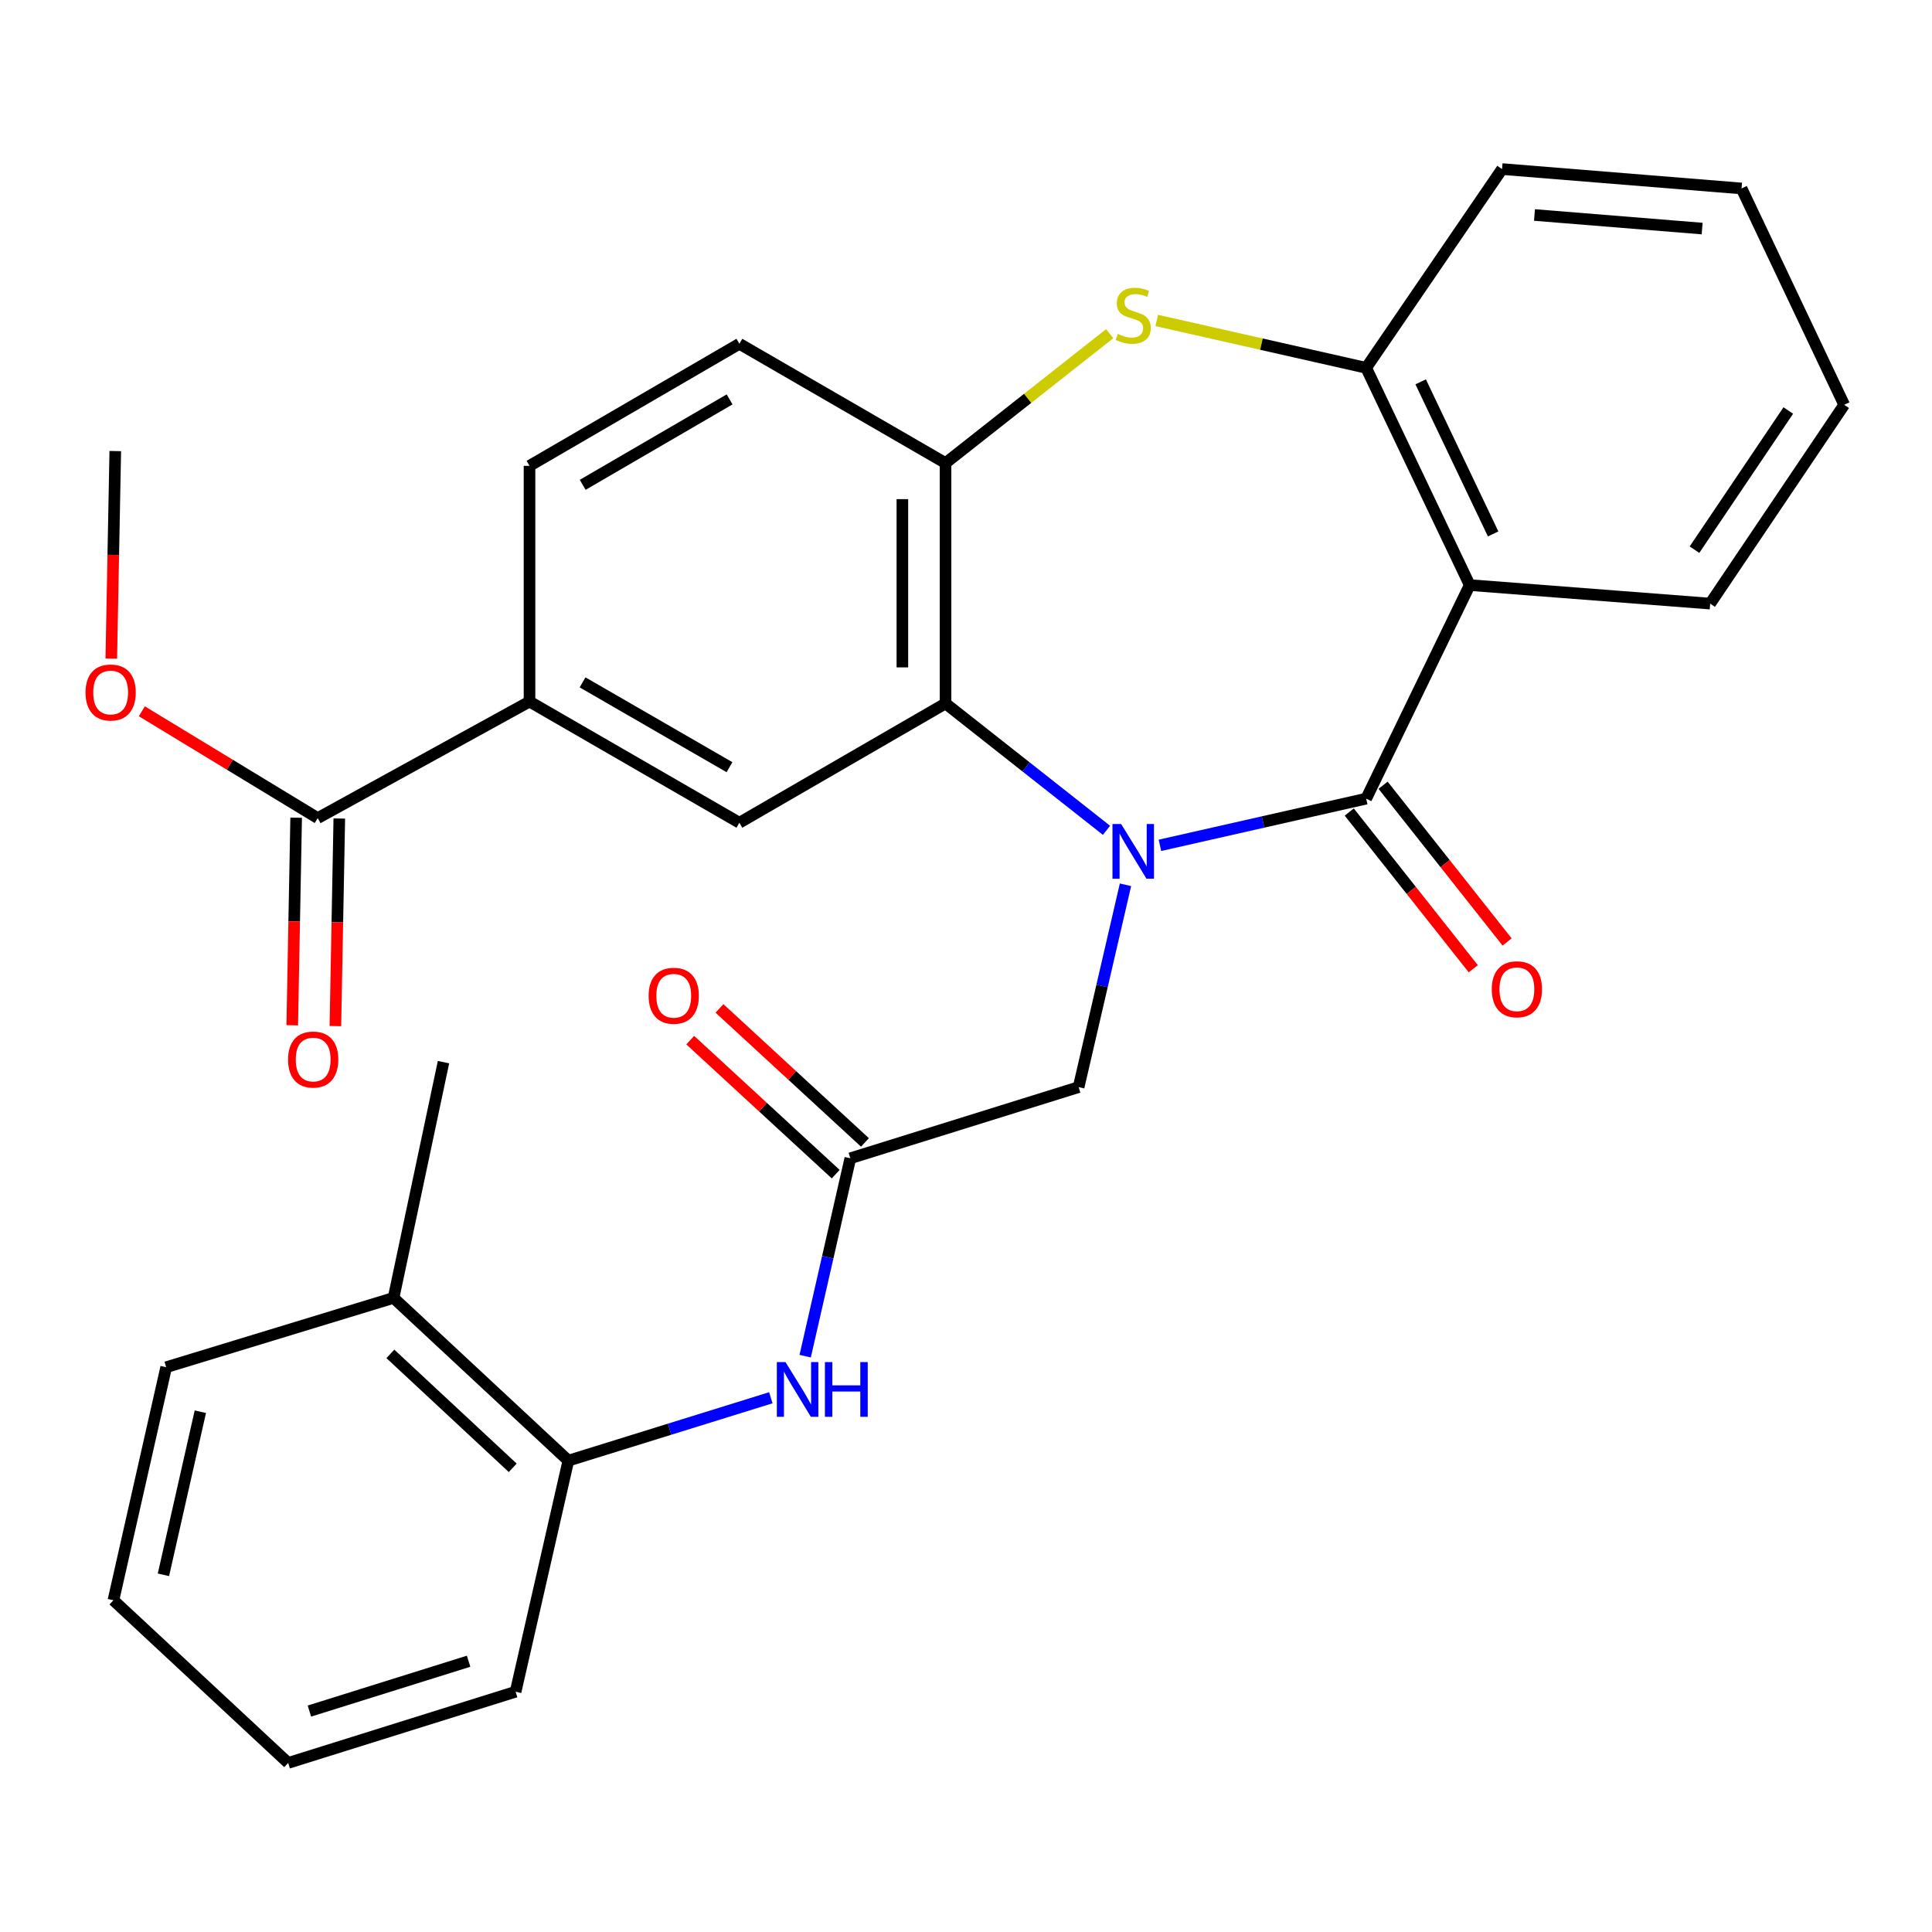 <?xml version='1.0' encoding='iso-8859-1'?>
<svg version='1.1' baseProfile='full'
              xmlns='http://www.w3.org/2000/svg'
                      xmlns:rdkit='http://www.rdkit.org/xml'
                      xmlns:xlink='http://www.w3.org/1999/xlink'
                  xml:space='preserve'
width='1000px' height='1000px' viewBox='0 0 1000 1000'>
<!-- END OF HEADER -->
<rect style='opacity:1.0;fill:#FFFFFF;stroke:none' width='1000' height='1000' x='0' y='0'> </rect>
<path class='bond-0' d='M 600.383,437.543 L 653.756,425.459' style='fill:none;fill-rule:evenodd;stroke:#0000FF;stroke-width:6px;stroke-linecap:butt;stroke-linejoin:miter;stroke-opacity:1' />
<path class='bond-0' d='M 653.756,425.459 L 707.128,413.375' style='fill:none;fill-rule:evenodd;stroke:#000000;stroke-width:6px;stroke-linecap:butt;stroke-linejoin:miter;stroke-opacity:1' />
<path class='bond-1' d='M 572.72,429.771 L 531.062,396.935' style='fill:none;fill-rule:evenodd;stroke:#0000FF;stroke-width:6px;stroke-linecap:butt;stroke-linejoin:miter;stroke-opacity:1' />
<path class='bond-1' d='M 531.062,396.935 L 489.405,364.1' style='fill:none;fill-rule:evenodd;stroke:#000000;stroke-width:6px;stroke-linecap:butt;stroke-linejoin:miter;stroke-opacity:1' />
<path class='bond-8' d='M 582.548,457.965 L 570.423,510.327' style='fill:none;fill-rule:evenodd;stroke:#0000FF;stroke-width:6px;stroke-linecap:butt;stroke-linejoin:miter;stroke-opacity:1' />
<path class='bond-8' d='M 570.423,510.327 L 558.298,562.689' style='fill:none;fill-rule:evenodd;stroke:#000000;stroke-width:6px;stroke-linecap:butt;stroke-linejoin:miter;stroke-opacity:1' />
<path class='bond-2' d='M 707.128,413.375 L 760.721,302.838' style='fill:none;fill-rule:evenodd;stroke:#000000;stroke-width:6px;stroke-linecap:butt;stroke-linejoin:miter;stroke-opacity:1' />
<path class='bond-13' d='M 698.37,420.305 L 730.468,460.867' style='fill:none;fill-rule:evenodd;stroke:#000000;stroke-width:6px;stroke-linecap:butt;stroke-linejoin:miter;stroke-opacity:1' />
<path class='bond-13' d='M 730.468,460.867 L 762.565,501.429' style='fill:none;fill-rule:evenodd;stroke:#FF0000;stroke-width:6px;stroke-linecap:butt;stroke-linejoin:miter;stroke-opacity:1' />
<path class='bond-13' d='M 715.886,406.445 L 747.983,447.007' style='fill:none;fill-rule:evenodd;stroke:#000000;stroke-width:6px;stroke-linecap:butt;stroke-linejoin:miter;stroke-opacity:1' />
<path class='bond-13' d='M 747.983,447.007 L 780.08,487.569' style='fill:none;fill-rule:evenodd;stroke:#FF0000;stroke-width:6px;stroke-linecap:butt;stroke-linejoin:miter;stroke-opacity:1' />
<path class='bond-4' d='M 489.405,364.1 L 489.405,239.69' style='fill:none;fill-rule:evenodd;stroke:#000000;stroke-width:6px;stroke-linecap:butt;stroke-linejoin:miter;stroke-opacity:1' />
<path class='bond-4' d='M 467.069,345.438 L 467.069,258.351' style='fill:none;fill-rule:evenodd;stroke:#000000;stroke-width:6px;stroke-linecap:butt;stroke-linejoin:miter;stroke-opacity:1' />
<path class='bond-6' d='M 489.405,364.1 L 382.702,425.845' style='fill:none;fill-rule:evenodd;stroke:#000000;stroke-width:6px;stroke-linecap:butt;stroke-linejoin:miter;stroke-opacity:1' />
<path class='bond-5' d='M 760.721,302.838 L 707.128,190.39' style='fill:none;fill-rule:evenodd;stroke:#000000;stroke-width:6px;stroke-linecap:butt;stroke-linejoin:miter;stroke-opacity:1' />
<path class='bond-5' d='M 772.845,276.361 L 735.33,197.647' style='fill:none;fill-rule:evenodd;stroke:#000000;stroke-width:6px;stroke-linecap:butt;stroke-linejoin:miter;stroke-opacity:1' />
<path class='bond-20' d='M 760.721,302.838 L 885.181,312.43' style='fill:none;fill-rule:evenodd;stroke:#000000;stroke-width:6px;stroke-linecap:butt;stroke-linejoin:miter;stroke-opacity:1' />
<path class='bond-3' d='M 574.38,172.71 L 531.892,206.2' style='fill:none;fill-rule:evenodd;stroke:#CCCC00;stroke-width:6px;stroke-linecap:butt;stroke-linejoin:miter;stroke-opacity:1' />
<path class='bond-3' d='M 531.892,206.2 L 489.405,239.69' style='fill:none;fill-rule:evenodd;stroke:#000000;stroke-width:6px;stroke-linecap:butt;stroke-linejoin:miter;stroke-opacity:1' />
<path class='bond-30' d='M 598.723,165.869 L 652.925,178.129' style='fill:none;fill-rule:evenodd;stroke:#CCCC00;stroke-width:6px;stroke-linecap:butt;stroke-linejoin:miter;stroke-opacity:1' />
<path class='bond-30' d='M 652.925,178.129 L 707.128,190.39' style='fill:none;fill-rule:evenodd;stroke:#000000;stroke-width:6px;stroke-linecap:butt;stroke-linejoin:miter;stroke-opacity:1' />
<path class='bond-14' d='M 489.405,239.69 L 382.702,177.944' style='fill:none;fill-rule:evenodd;stroke:#000000;stroke-width:6px;stroke-linecap:butt;stroke-linejoin:miter;stroke-opacity:1' />
<path class='bond-21' d='M 707.128,190.39 L 777.461,87.509' style='fill:none;fill-rule:evenodd;stroke:#000000;stroke-width:6px;stroke-linecap:butt;stroke-linejoin:miter;stroke-opacity:1' />
<path class='bond-9' d='M 382.702,425.845 L 274.076,363.132' style='fill:none;fill-rule:evenodd;stroke:#000000;stroke-width:6px;stroke-linecap:butt;stroke-linejoin:miter;stroke-opacity:1' />
<path class='bond-9' d='M 377.576,397.095 L 301.537,353.195' style='fill:none;fill-rule:evenodd;stroke:#000000;stroke-width:6px;stroke-linecap:butt;stroke-linejoin:miter;stroke-opacity:1' />
<path class='bond-7' d='M 440.129,599.53 L 558.298,562.689' style='fill:none;fill-rule:evenodd;stroke:#000000;stroke-width:6px;stroke-linecap:butt;stroke-linejoin:miter;stroke-opacity:1' />
<path class='bond-10' d='M 440.129,599.53 L 428.445,650.739' style='fill:none;fill-rule:evenodd;stroke:#000000;stroke-width:6px;stroke-linecap:butt;stroke-linejoin:miter;stroke-opacity:1' />
<path class='bond-10' d='M 428.445,650.739 L 416.761,701.947' style='fill:none;fill-rule:evenodd;stroke:#0000FF;stroke-width:6px;stroke-linecap:butt;stroke-linejoin:miter;stroke-opacity:1' />
<path class='bond-15' d='M 447.696,591.317 L 410.048,556.633' style='fill:none;fill-rule:evenodd;stroke:#000000;stroke-width:6px;stroke-linecap:butt;stroke-linejoin:miter;stroke-opacity:1' />
<path class='bond-15' d='M 410.048,556.633 L 372.401,521.95' style='fill:none;fill-rule:evenodd;stroke:#FF0000;stroke-width:6px;stroke-linecap:butt;stroke-linejoin:miter;stroke-opacity:1' />
<path class='bond-15' d='M 432.563,607.744 L 394.915,573.061' style='fill:none;fill-rule:evenodd;stroke:#000000;stroke-width:6px;stroke-linecap:butt;stroke-linejoin:miter;stroke-opacity:1' />
<path class='bond-15' d='M 394.915,573.061 L 357.267,538.377' style='fill:none;fill-rule:evenodd;stroke:#FF0000;stroke-width:6px;stroke-linecap:butt;stroke-linejoin:miter;stroke-opacity:1' />
<path class='bond-11' d='M 274.076,363.132 L 164.457,423.451' style='fill:none;fill-rule:evenodd;stroke:#000000;stroke-width:6px;stroke-linecap:butt;stroke-linejoin:miter;stroke-opacity:1' />
<path class='bond-17' d='M 274.076,363.132 L 274.076,241.117' style='fill:none;fill-rule:evenodd;stroke:#000000;stroke-width:6px;stroke-linecap:butt;stroke-linejoin:miter;stroke-opacity:1' />
<path class='bond-12' d='M 398.984,723.476 L 346.581,739.753' style='fill:none;fill-rule:evenodd;stroke:#0000FF;stroke-width:6px;stroke-linecap:butt;stroke-linejoin:miter;stroke-opacity:1' />
<path class='bond-12' d='M 346.581,739.753 L 294.178,756.029' style='fill:none;fill-rule:evenodd;stroke:#000000;stroke-width:6px;stroke-linecap:butt;stroke-linejoin:miter;stroke-opacity:1' />
<path class='bond-16' d='M 153.291,423.24 L 152.277,476.959' style='fill:none;fill-rule:evenodd;stroke:#000000;stroke-width:6px;stroke-linecap:butt;stroke-linejoin:miter;stroke-opacity:1' />
<path class='bond-16' d='M 152.277,476.959 L 151.263,530.679' style='fill:none;fill-rule:evenodd;stroke:#FF0000;stroke-width:6px;stroke-linecap:butt;stroke-linejoin:miter;stroke-opacity:1' />
<path class='bond-16' d='M 175.623,423.661 L 174.609,477.381' style='fill:none;fill-rule:evenodd;stroke:#000000;stroke-width:6px;stroke-linecap:butt;stroke-linejoin:miter;stroke-opacity:1' />
<path class='bond-16' d='M 174.609,477.381 L 173.595,531.1' style='fill:none;fill-rule:evenodd;stroke:#FF0000;stroke-width:6px;stroke-linecap:butt;stroke-linejoin:miter;stroke-opacity:1' />
<path class='bond-19' d='M 164.457,423.451 L 118.932,395.802' style='fill:none;fill-rule:evenodd;stroke:#000000;stroke-width:6px;stroke-linecap:butt;stroke-linejoin:miter;stroke-opacity:1' />
<path class='bond-19' d='M 118.932,395.802 L 73.406,368.154' style='fill:none;fill-rule:evenodd;stroke:#FF0000;stroke-width:6px;stroke-linecap:butt;stroke-linejoin:miter;stroke-opacity:1' />
<path class='bond-18' d='M 294.178,756.029 L 203.706,671.786' style='fill:none;fill-rule:evenodd;stroke:#000000;stroke-width:6px;stroke-linecap:butt;stroke-linejoin:miter;stroke-opacity:1' />
<path class='bond-18' d='M 265.386,759.739 L 202.056,700.769' style='fill:none;fill-rule:evenodd;stroke:#000000;stroke-width:6px;stroke-linecap:butt;stroke-linejoin:miter;stroke-opacity:1' />
<path class='bond-22' d='M 294.178,756.029 L 266.879,875.637' style='fill:none;fill-rule:evenodd;stroke:#000000;stroke-width:6px;stroke-linecap:butt;stroke-linejoin:miter;stroke-opacity:1' />
<path class='bond-31' d='M 382.702,177.944 L 274.076,241.117' style='fill:none;fill-rule:evenodd;stroke:#000000;stroke-width:6px;stroke-linecap:butt;stroke-linejoin:miter;stroke-opacity:1' />
<path class='bond-31' d='M 377.637,206.728 L 301.599,250.949' style='fill:none;fill-rule:evenodd;stroke:#000000;stroke-width:6px;stroke-linecap:butt;stroke-linejoin:miter;stroke-opacity:1' />
<path class='bond-23' d='M 203.706,671.786 L 229.553,549.771' style='fill:none;fill-rule:evenodd;stroke:#000000;stroke-width:6px;stroke-linecap:butt;stroke-linejoin:miter;stroke-opacity:1' />
<path class='bond-24' d='M 203.706,671.786 L 86.009,707.672' style='fill:none;fill-rule:evenodd;stroke:#000000;stroke-width:6px;stroke-linecap:butt;stroke-linejoin:miter;stroke-opacity:1' />
<path class='bond-25' d='M 57.605,340.912 L 58.635,287.192' style='fill:none;fill-rule:evenodd;stroke:#FF0000;stroke-width:6px;stroke-linecap:butt;stroke-linejoin:miter;stroke-opacity:1' />
<path class='bond-25' d='M 58.635,287.192 L 59.666,233.473' style='fill:none;fill-rule:evenodd;stroke:#000000;stroke-width:6px;stroke-linecap:butt;stroke-linejoin:miter;stroke-opacity:1' />
<path class='bond-26' d='M 885.181,312.43 L 954.545,209.524' style='fill:none;fill-rule:evenodd;stroke:#000000;stroke-width:6px;stroke-linecap:butt;stroke-linejoin:miter;stroke-opacity:1' />
<path class='bond-26' d='M 877.064,284.51 L 925.62,212.476' style='fill:none;fill-rule:evenodd;stroke:#000000;stroke-width:6px;stroke-linecap:butt;stroke-linejoin:miter;stroke-opacity:1' />
<path class='bond-32' d='M 777.461,87.509 L 901.424,97.548' style='fill:none;fill-rule:evenodd;stroke:#000000;stroke-width:6px;stroke-linecap:butt;stroke-linejoin:miter;stroke-opacity:1' />
<path class='bond-32' d='M 794.252,111.278 L 881.026,118.305' style='fill:none;fill-rule:evenodd;stroke:#000000;stroke-width:6px;stroke-linecap:butt;stroke-linejoin:miter;stroke-opacity:1' />
<path class='bond-28' d='M 266.879,875.637 L 149.157,912.491' style='fill:none;fill-rule:evenodd;stroke:#000000;stroke-width:6px;stroke-linecap:butt;stroke-linejoin:miter;stroke-opacity:1' />
<path class='bond-28' d='M 242.548,859.849 L 160.143,885.647' style='fill:none;fill-rule:evenodd;stroke:#000000;stroke-width:6px;stroke-linecap:butt;stroke-linejoin:miter;stroke-opacity:1' />
<path class='bond-33' d='M 86.009,707.672 L 58.71,828.285' style='fill:none;fill-rule:evenodd;stroke:#000000;stroke-width:6px;stroke-linecap:butt;stroke-linejoin:miter;stroke-opacity:1' />
<path class='bond-33' d='M 103.699,730.695 L 84.59,815.124' style='fill:none;fill-rule:evenodd;stroke:#000000;stroke-width:6px;stroke-linecap:butt;stroke-linejoin:miter;stroke-opacity:1' />
<path class='bond-27' d='M 954.545,209.524 L 901.424,97.548' style='fill:none;fill-rule:evenodd;stroke:#000000;stroke-width:6px;stroke-linecap:butt;stroke-linejoin:miter;stroke-opacity:1' />
<path class='bond-29' d='M 149.157,912.491 L 58.71,828.285' style='fill:none;fill-rule:evenodd;stroke:#000000;stroke-width:6px;stroke-linecap:butt;stroke-linejoin:miter;stroke-opacity:1' />
<path  class='atom-0' d='M 580.292 426.514
L 589.572 441.514
Q 590.492 442.994, 591.972 445.674
Q 593.452 448.354, 593.532 448.514
L 593.532 426.514
L 597.292 426.514
L 597.292 454.834
L 593.412 454.834
L 583.452 438.434
Q 582.292 436.514, 581.052 434.314
Q 579.852 432.114, 579.492 431.434
L 579.492 454.834
L 575.812 454.834
L 575.812 426.514
L 580.292 426.514
' fill='#0000FF'/>
<path  class='atom-4' d='M 578.552 172.836
Q 578.872 172.956, 580.192 173.516
Q 581.512 174.076, 582.952 174.436
Q 584.432 174.756, 585.872 174.756
Q 588.552 174.756, 590.112 173.476
Q 591.672 172.156, 591.672 169.876
Q 591.672 168.316, 590.872 167.356
Q 590.112 166.396, 588.912 165.876
Q 587.712 165.356, 585.712 164.756
Q 583.192 163.996, 581.672 163.276
Q 580.192 162.556, 579.112 161.036
Q 578.072 159.516, 578.072 156.956
Q 578.072 153.396, 580.472 151.196
Q 582.912 148.996, 587.712 148.996
Q 590.992 148.996, 594.712 150.556
L 593.792 153.636
Q 590.392 152.236, 587.832 152.236
Q 585.072 152.236, 583.552 153.396
Q 582.032 154.516, 582.072 156.476
Q 582.072 157.996, 582.832 158.916
Q 583.632 159.836, 584.752 160.356
Q 585.912 160.876, 587.832 161.476
Q 590.392 162.276, 591.912 163.076
Q 593.432 163.876, 594.512 165.516
Q 595.632 167.116, 595.632 169.876
Q 595.632 173.796, 592.992 175.916
Q 590.392 177.996, 586.032 177.996
Q 583.512 177.996, 581.592 177.436
Q 579.712 176.916, 577.472 175.996
L 578.552 172.836
' fill='#CCCC00'/>
<path  class='atom-11' d='M 406.57 705.015
L 415.85 720.015
Q 416.77 721.495, 418.25 724.175
Q 419.73 726.855, 419.81 727.015
L 419.81 705.015
L 423.57 705.015
L 423.57 733.335
L 419.69 733.335
L 409.73 716.935
Q 408.57 715.015, 407.33 712.815
Q 406.13 710.615, 405.77 709.935
L 405.77 733.335
L 402.09 733.335
L 402.09 705.015
L 406.57 705.015
' fill='#0000FF'/>
<path  class='atom-11' d='M 426.97 705.015
L 430.81 705.015
L 430.81 717.055
L 445.29 717.055
L 445.29 705.015
L 449.13 705.015
L 449.13 733.335
L 445.29 733.335
L 445.29 720.255
L 430.81 720.255
L 430.81 733.335
L 426.97 733.335
L 426.97 705.015
' fill='#0000FF'/>
<path  class='atom-14' d='M 772.142 512.042
Q 772.142 505.242, 775.502 501.442
Q 778.862 497.642, 785.142 497.642
Q 791.422 497.642, 794.782 501.442
Q 798.142 505.242, 798.142 512.042
Q 798.142 518.922, 794.742 522.842
Q 791.342 526.722, 785.142 526.722
Q 778.902 526.722, 775.502 522.842
Q 772.142 518.962, 772.142 512.042
M 785.142 523.522
Q 789.462 523.522, 791.782 520.642
Q 794.142 517.722, 794.142 512.042
Q 794.142 506.482, 791.782 503.682
Q 789.462 500.842, 785.142 500.842
Q 780.822 500.842, 778.462 503.642
Q 776.142 506.442, 776.142 512.042
Q 776.142 517.762, 778.462 520.642
Q 780.822 523.522, 785.142 523.522
' fill='#FF0000'/>
<path  class='atom-16' d='M 335.727 515.405
Q 335.727 508.605, 339.087 504.805
Q 342.447 501.005, 348.727 501.005
Q 355.007 501.005, 358.367 504.805
Q 361.727 508.605, 361.727 515.405
Q 361.727 522.285, 358.327 526.205
Q 354.927 530.085, 348.727 530.085
Q 342.487 530.085, 339.087 526.205
Q 335.727 522.325, 335.727 515.405
M 348.727 526.885
Q 353.047 526.885, 355.367 524.005
Q 357.727 521.085, 357.727 515.405
Q 357.727 509.845, 355.367 507.045
Q 353.047 504.205, 348.727 504.205
Q 344.407 504.205, 342.047 507.005
Q 339.727 509.805, 339.727 515.405
Q 339.727 521.125, 342.047 524.005
Q 344.407 526.885, 348.727 526.885
' fill='#FF0000'/>
<path  class='atom-17' d='M 149.1 548.412
Q 149.1 541.612, 152.46 537.812
Q 155.82 534.012, 162.1 534.012
Q 168.38 534.012, 171.74 537.812
Q 175.1 541.612, 175.1 548.412
Q 175.1 555.292, 171.7 559.212
Q 168.3 563.092, 162.1 563.092
Q 155.86 563.092, 152.46 559.212
Q 149.1 555.332, 149.1 548.412
M 162.1 559.892
Q 166.42 559.892, 168.74 557.012
Q 171.1 554.092, 171.1 548.412
Q 171.1 542.852, 168.74 540.052
Q 166.42 537.212, 162.1 537.212
Q 157.78 537.212, 155.42 540.012
Q 153.1 542.812, 153.1 548.412
Q 153.1 554.132, 155.42 557.012
Q 157.78 559.892, 162.1 559.892
' fill='#FF0000'/>
<path  class='atom-20' d='M 44.271 358.434
Q 44.271 351.634, 47.631 347.834
Q 50.991 344.034, 57.271 344.034
Q 63.551 344.034, 66.911 347.834
Q 70.271 351.634, 70.271 358.434
Q 70.271 365.314, 66.871 369.234
Q 63.471 373.114, 57.271 373.114
Q 51.031 373.114, 47.631 369.234
Q 44.271 365.354, 44.271 358.434
M 57.271 369.914
Q 61.591 369.914, 63.911 367.034
Q 66.271 364.114, 66.271 358.434
Q 66.271 352.874, 63.911 350.074
Q 61.591 347.234, 57.271 347.234
Q 52.951 347.234, 50.591 350.034
Q 48.271 352.834, 48.271 358.434
Q 48.271 364.154, 50.591 367.034
Q 52.951 369.914, 57.271 369.914
' fill='#FF0000'/>
</svg>

